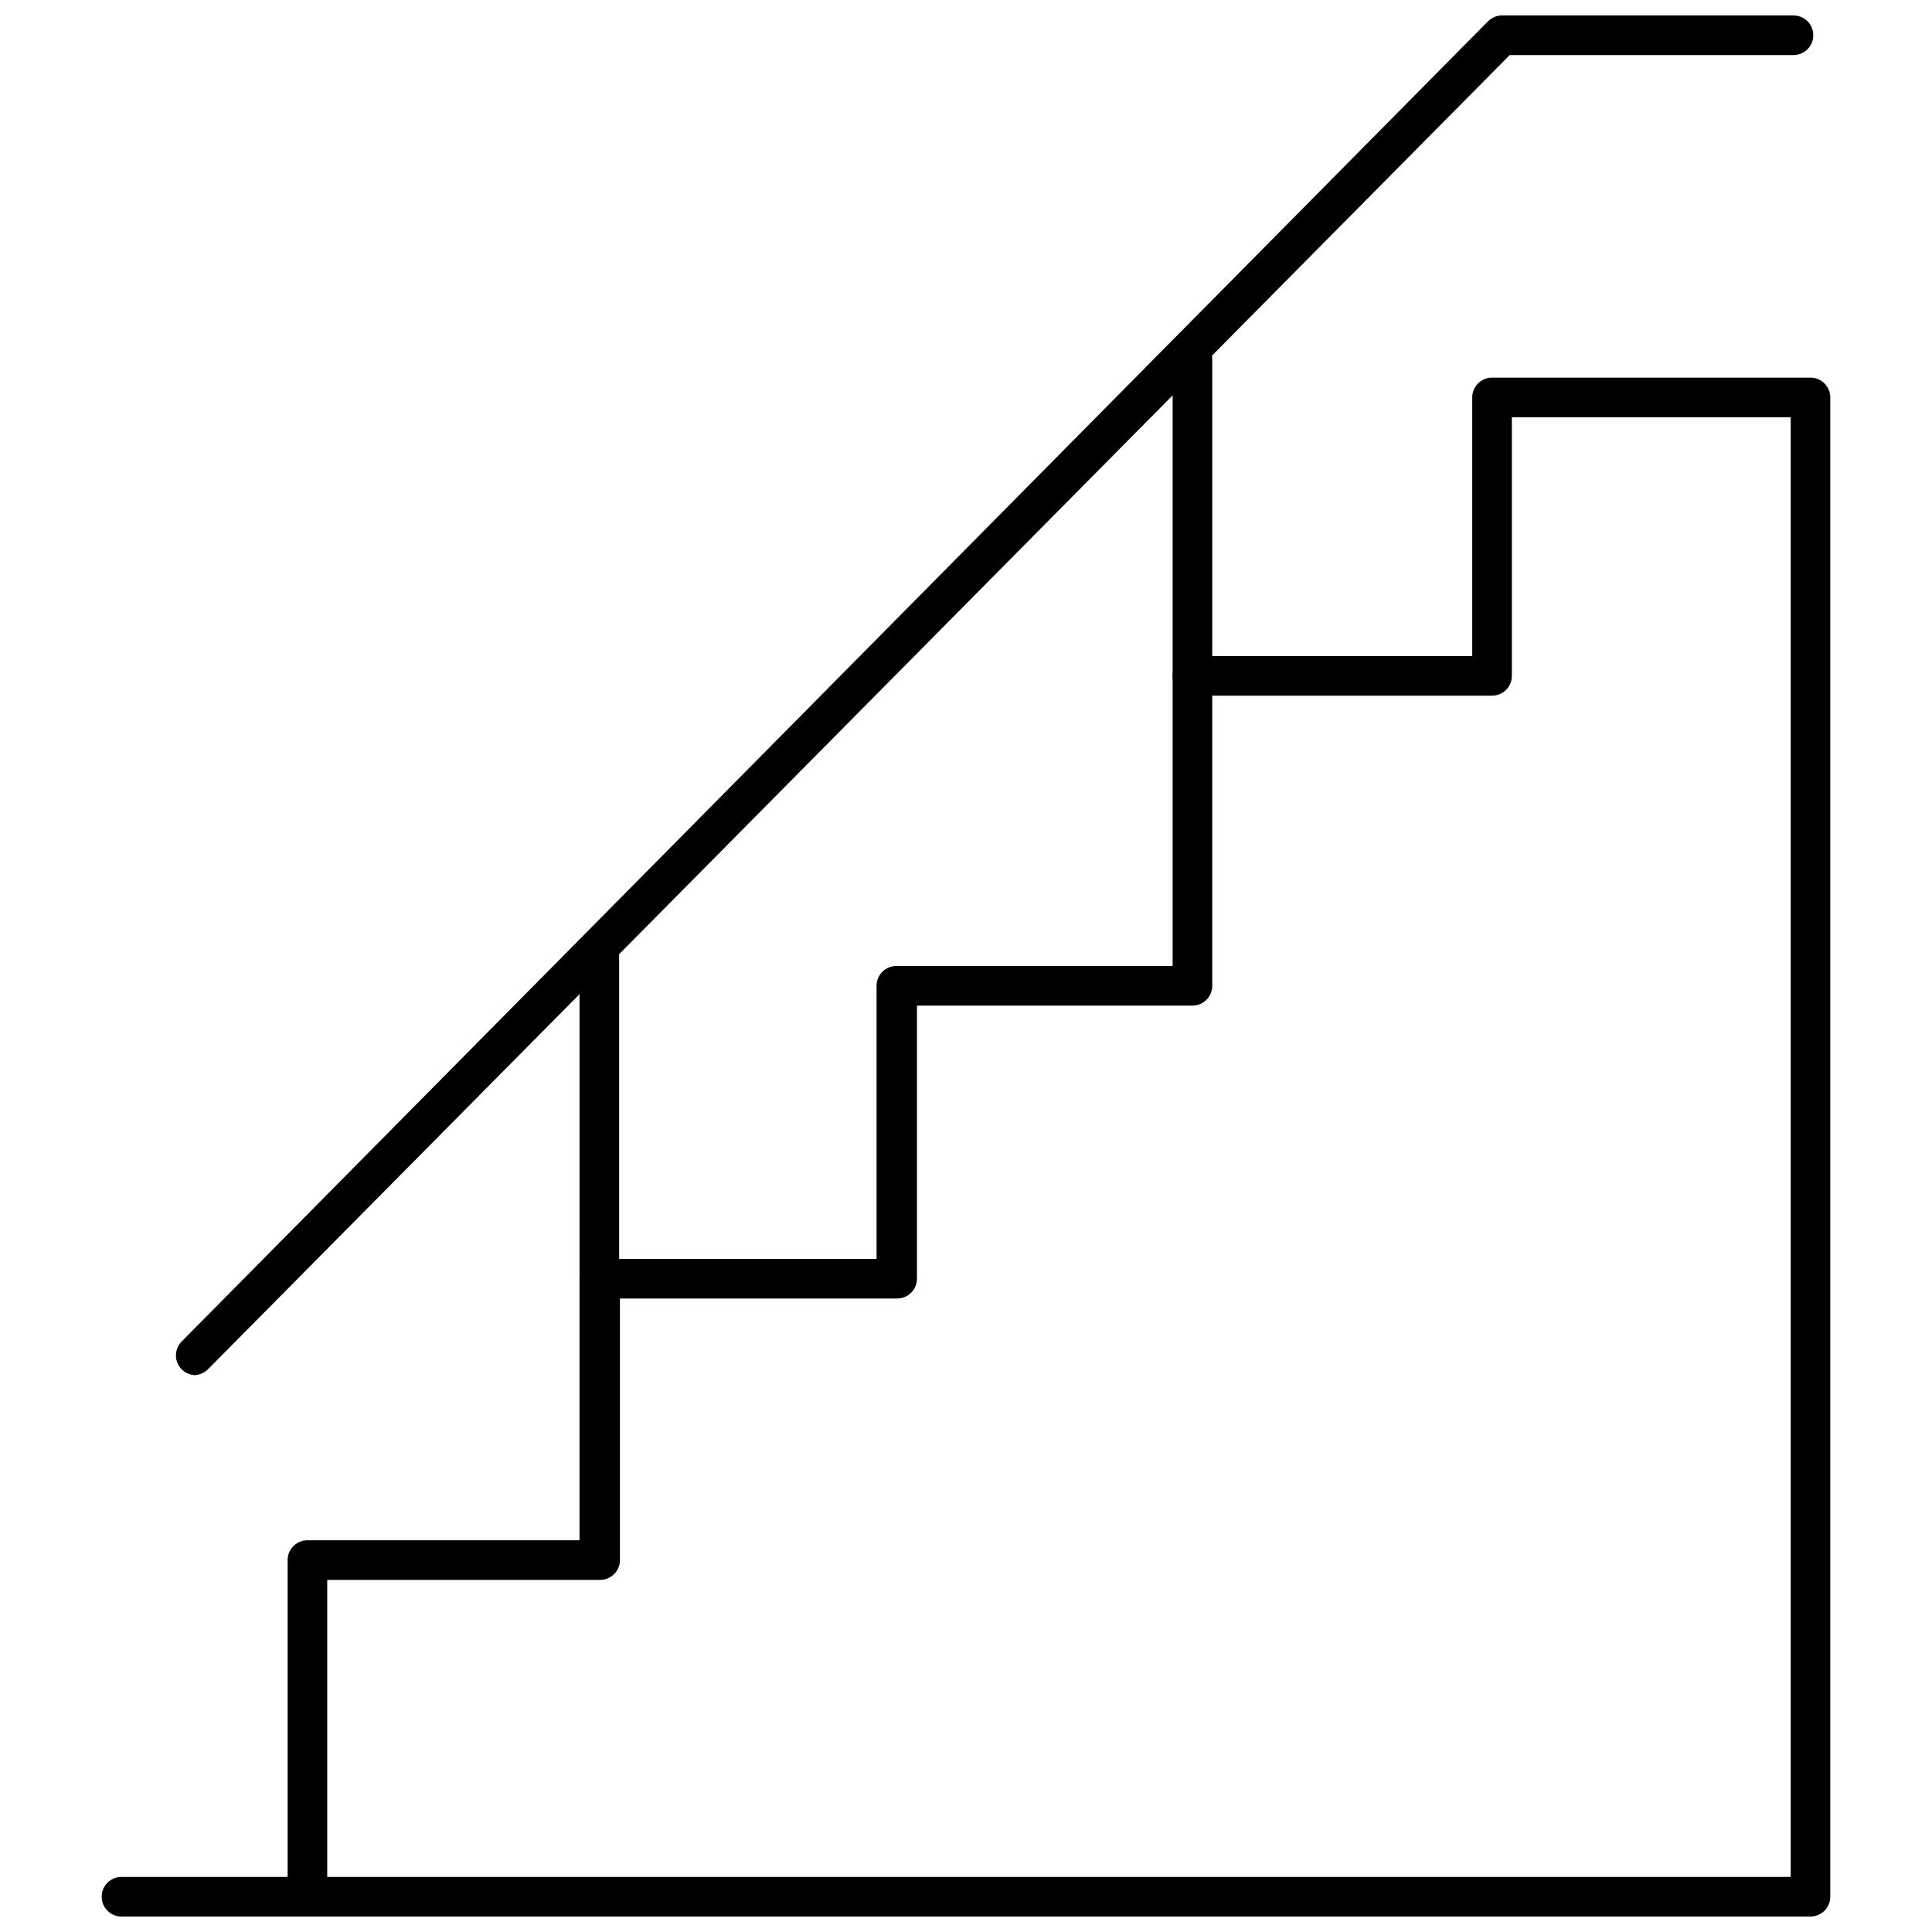 <?xml version="1.0" encoding="UTF-8"?>
<!-- Uploaded to: ICON Repo, www.iconrepo.com, Generator: ICON Repo Mixer Tools -->
<svg width="800px" height="800px" version="1.1" viewBox="144 144 512 512" xmlns="http://www.w3.org/2000/svg">
 <defs>
  <clipPath id="b">
   <path d="m170 244h460v407.9h-460z"/>
  </clipPath>
  <clipPath id="a">
   <path d="m190 148.09h435v360.91h-435z"/>
  </clipPath>
 </defs>
 <g clip-path="url(#b)">
  <path d="m623.8 651.9h-447.61c-2.898 0-5.246-2.348-5.246-5.246s2.348-5.25 5.246-5.25h44.031v-83.969c0-2.898 2.352-5.246 5.25-5.246h72.105v-69.328c0-2.898 2.352-5.246 5.25-5.246h73.473v-72.371c0-2.898 2.348-5.246 5.246-5.246h73.211v-76.887c0-2.898 2.348-5.246 5.246-5.246h74.156v-68.539c0-2.898 2.348-5.25 5.246-5.25h84.391c1.391 0 2.727 0.555 3.711 1.539 0.984 0.984 1.535 2.32 1.535 3.711v397.33c0 1.391-0.551 2.727-1.535 3.711-0.984 0.984-2.32 1.535-3.711 1.535zm-393.08-10.496h387.83v-386.83h-73.891v68.539c0 1.395-0.555 2.727-1.539 3.711-0.98 0.984-2.316 1.539-3.711 1.539h-74.152v76.883c0 1.391-0.555 2.727-1.539 3.711s-2.316 1.539-3.711 1.539h-73v72.367c0 1.395-0.551 2.727-1.535 3.711s-2.32 1.539-3.711 1.539h-73.473v69.324c0 1.395-0.551 2.727-1.535 3.711-0.984 0.984-2.32 1.539-3.711 1.539h-72.32z"/>
 </g>
 <path d="m460.01 328.36c-2.898 0-5.246-2.352-5.246-5.25v-83.969 0.004c0-2.898 2.348-5.25 5.246-5.25 2.898 0 5.25 2.352 5.25 5.25v83.969-0.004c0 1.395-0.555 2.727-1.539 3.711s-2.316 1.539-3.711 1.539z"/>
 <path d="m302.83 488.11c-2.898 0-5.25-2.352-5.25-5.25v-85.543c0-2.898 2.352-5.246 5.25-5.246 2.898 0 5.246 2.348 5.246 5.246v85.543c0 1.395-0.551 2.727-1.535 3.711s-2.32 1.539-3.711 1.539z"/>
 <g clip-path="url(#a)">
  <path d="m195.41 508.42c-1.977-0.172-3.684-1.445-4.418-3.289-0.73-1.84-0.363-3.938 0.953-5.422l346.37-350.04c0.984-1 2.324-1.57 3.727-1.574h77.25c2.898 0 5.25 2.352 5.25 5.246 0 2.898-2.352 5.25-5.25 5.25h-75.203l-344.95 348.26c-0.98 1.004-2.32 1.57-3.723 1.574z"/>
 </g>
</svg>